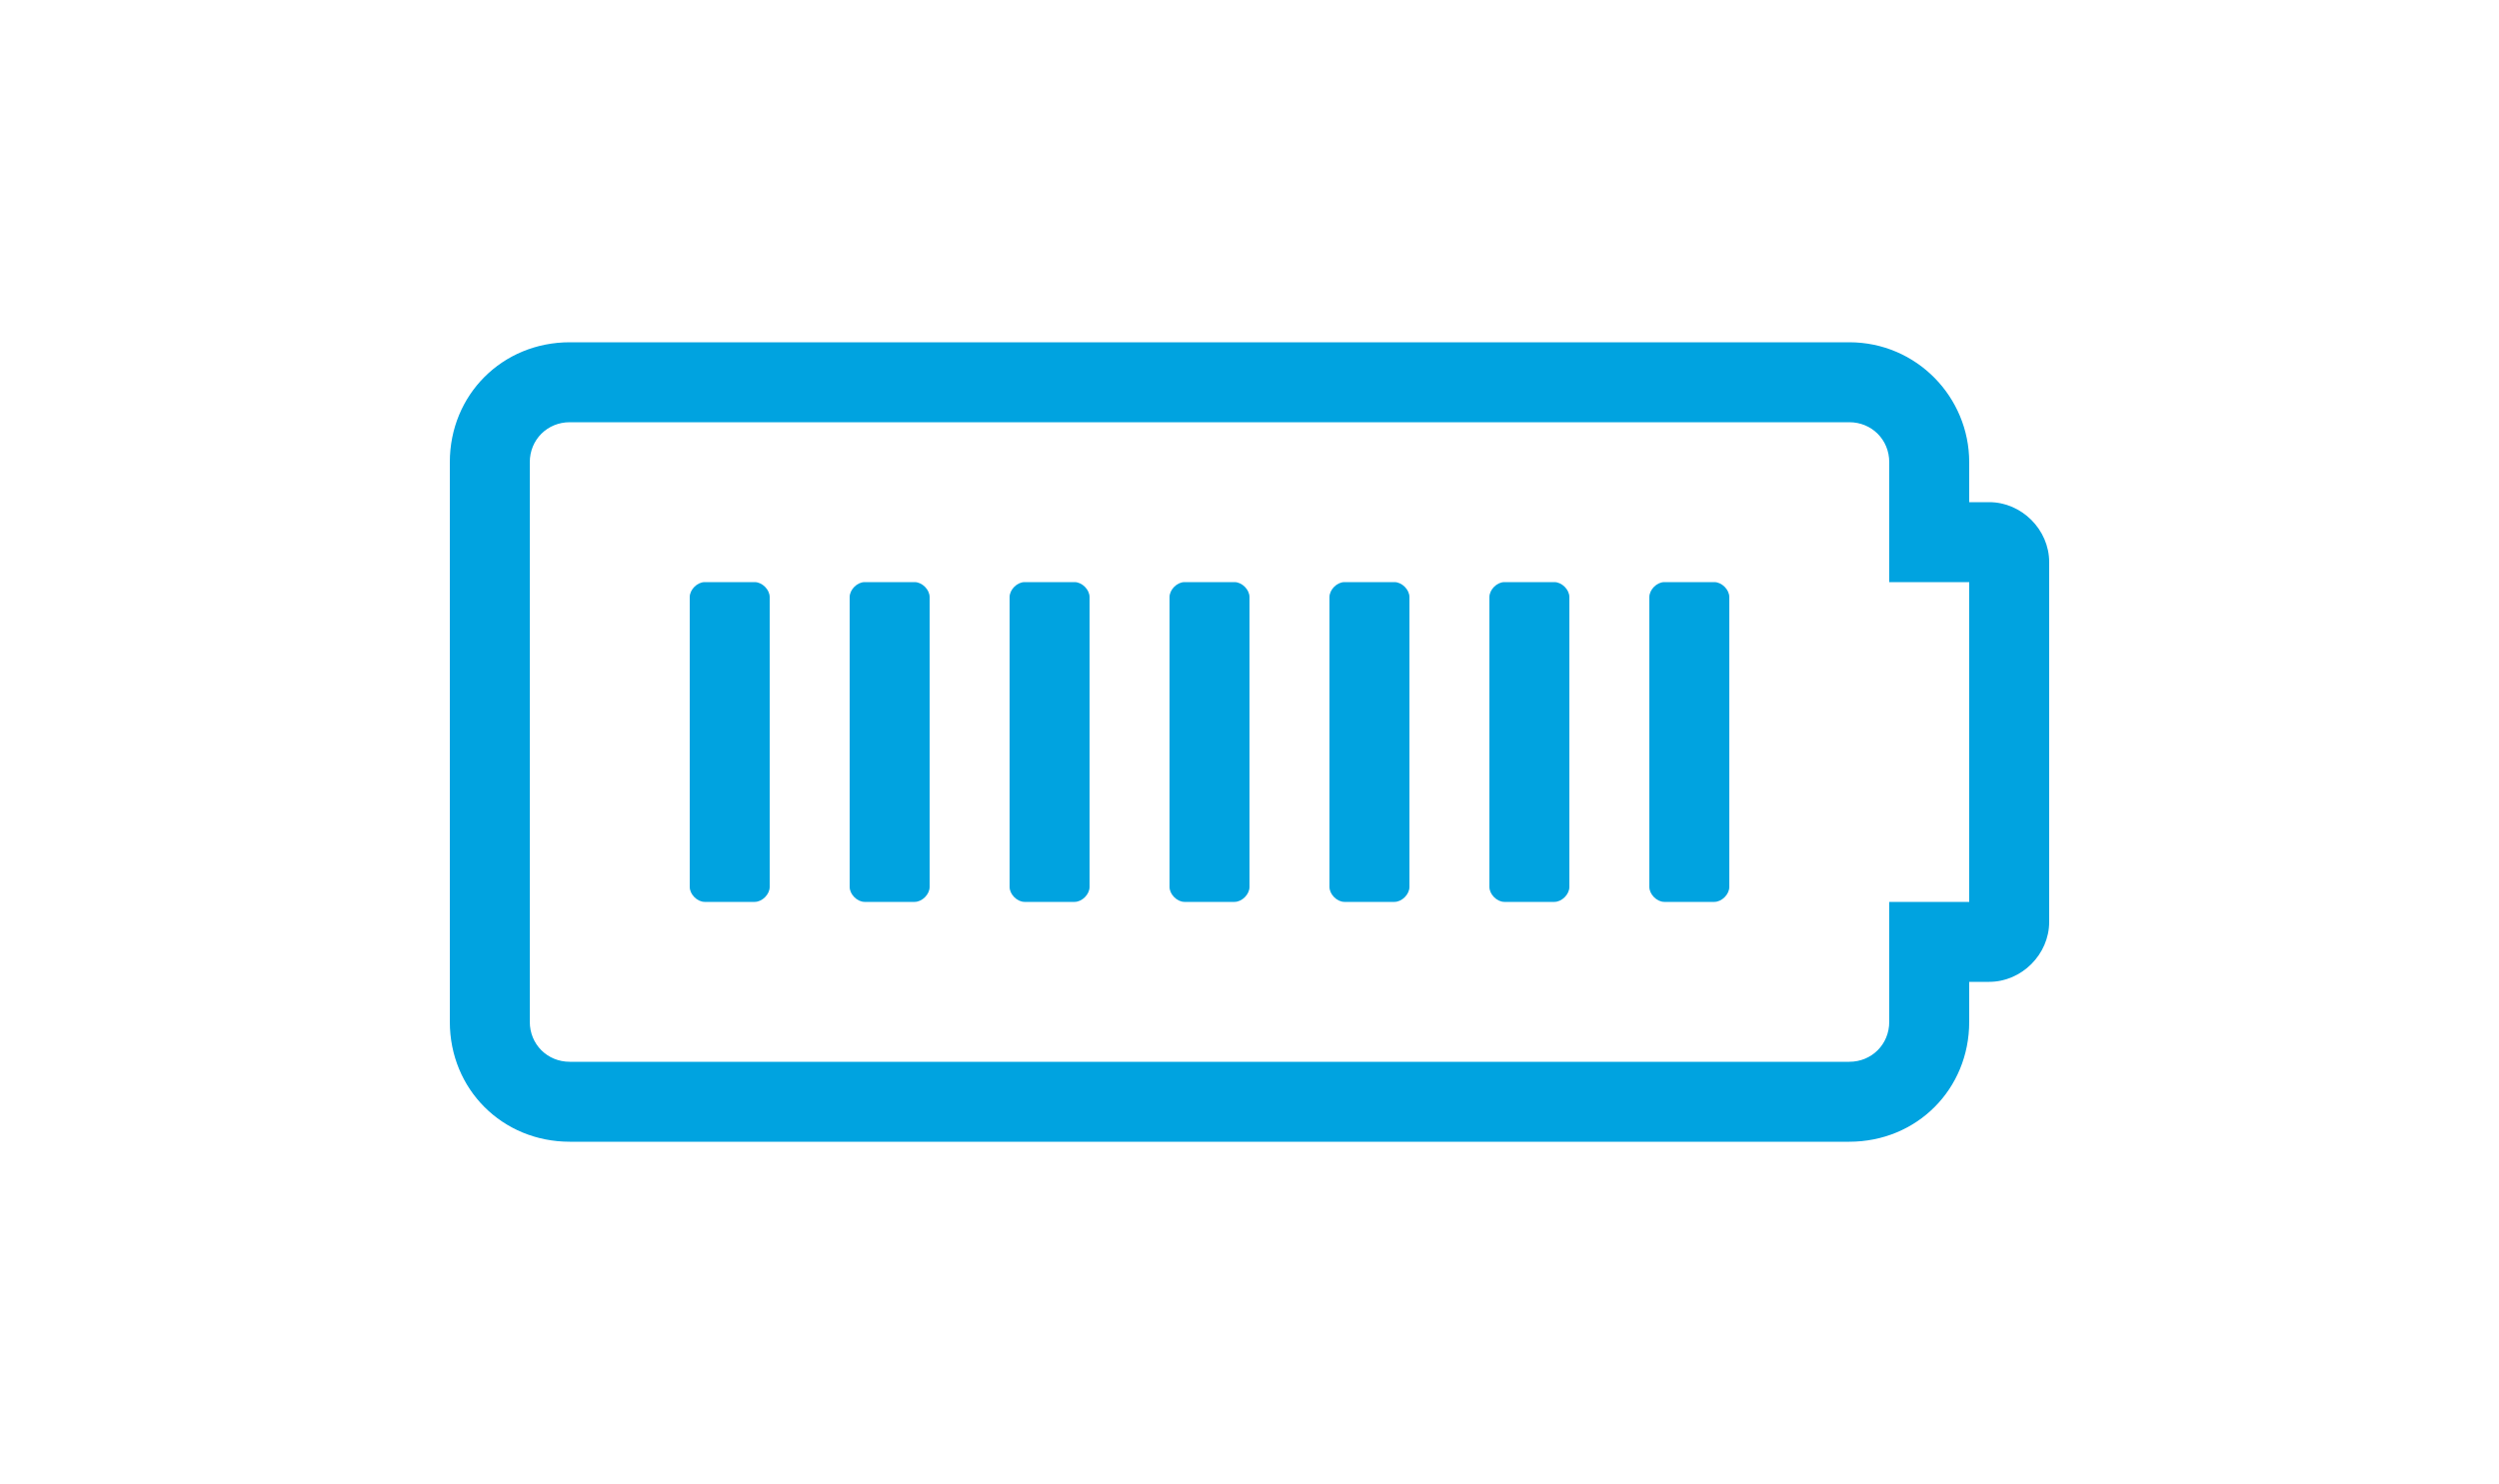 <?xml version="1.0" encoding="utf-8"?>
<!-- Generator: Adobe Illustrator 27.7.0, SVG Export Plug-In . SVG Version: 6.00 Build 0)  -->
<svg version="1.1" id="Layer_1" xmlns="http://www.w3.org/2000/svg" xmlns:xlink="http://www.w3.org/1999/xlink" x="0px" y="0px"
	 viewBox="0 0 100 59.4" style="enable-background:new 0 0 100 59.4;" xml:space="preserve">
<style type="text/css">
	.st0{fill:#00A3E0;}
</style>
<path class="st0" d="M74,16.9c0.9,0,1.6,0.7,1.6,1.6v4.8h3.2v12.8h-3.2v4.8c0,0.9-0.7,1.6-1.6,1.6H22.8c-0.9,0-1.6-0.7-1.6-1.6V18.5
	c0-0.9,0.7-1.6,1.6-1.6H74 M74,13.7H22.8c-2.7,0-4.8,2.1-4.8,4.8v22.4c0,2.7,2.1,4.8,4.8,4.8H74c2.7,0,4.8-2.1,4.8-4.8v-1.6h0.8
	c1.3,0,2.4-1.1,2.4-2.4V22.5c0-1.3-1.1-2.4-2.4-2.4h-0.8v-1.6C78.8,15.9,76.7,13.7,74,13.7z M30.8,35.5V23.9c0-0.3-0.3-0.6-0.6-0.6
	h-2c-0.3,0-0.6,0.3-0.6,0.6v11.6c0,0.3,0.3,0.6,0.6,0.6h2C30.5,36.1,30.8,35.8,30.8,35.5z M37.2,35.5V23.9c0-0.3-0.3-0.6-0.6-0.6h-2
	c-0.3,0-0.6,0.3-0.6,0.6v11.6c0,0.3,0.3,0.6,0.6,0.6h2C36.9,36.1,37.2,35.8,37.2,35.5z M43.6,35.5V23.9c0-0.3-0.3-0.6-0.6-0.6h-2
	c-0.3,0-0.6,0.3-0.6,0.6v11.6c0,0.3,0.3,0.6,0.6,0.6h2C43.3,36.1,43.6,35.8,43.6,35.5z M50,35.5V23.9c0-0.3-0.3-0.6-0.6-0.6h-2
	c-0.3,0-0.6,0.3-0.6,0.6v11.6c0,0.3,0.3,0.6,0.6,0.6h2C49.7,36.1,50,35.8,50,35.5z M56.4,35.5V23.9c0-0.3-0.3-0.6-0.6-0.6h-2
	c-0.3,0-0.6,0.3-0.6,0.6v11.6c0,0.3,0.3,0.6,0.6,0.6h2C56.1,36.1,56.4,35.8,56.4,35.5z M62.8,35.5V23.9c0-0.3-0.3-0.6-0.6-0.6h-2
	c-0.3,0-0.6,0.3-0.6,0.6v11.6c0,0.3,0.3,0.6,0.6,0.6h2C62.5,36.1,62.8,35.8,62.8,35.5z M69.2,35.5V23.9c0-0.3-0.3-0.6-0.6-0.6h-2
	c-0.3,0-0.6,0.3-0.6,0.6v11.6c0,0.3,0.3,0.6,0.6,0.6h2C68.9,36.1,69.2,35.8,69.2,35.5z"/>
</svg>
